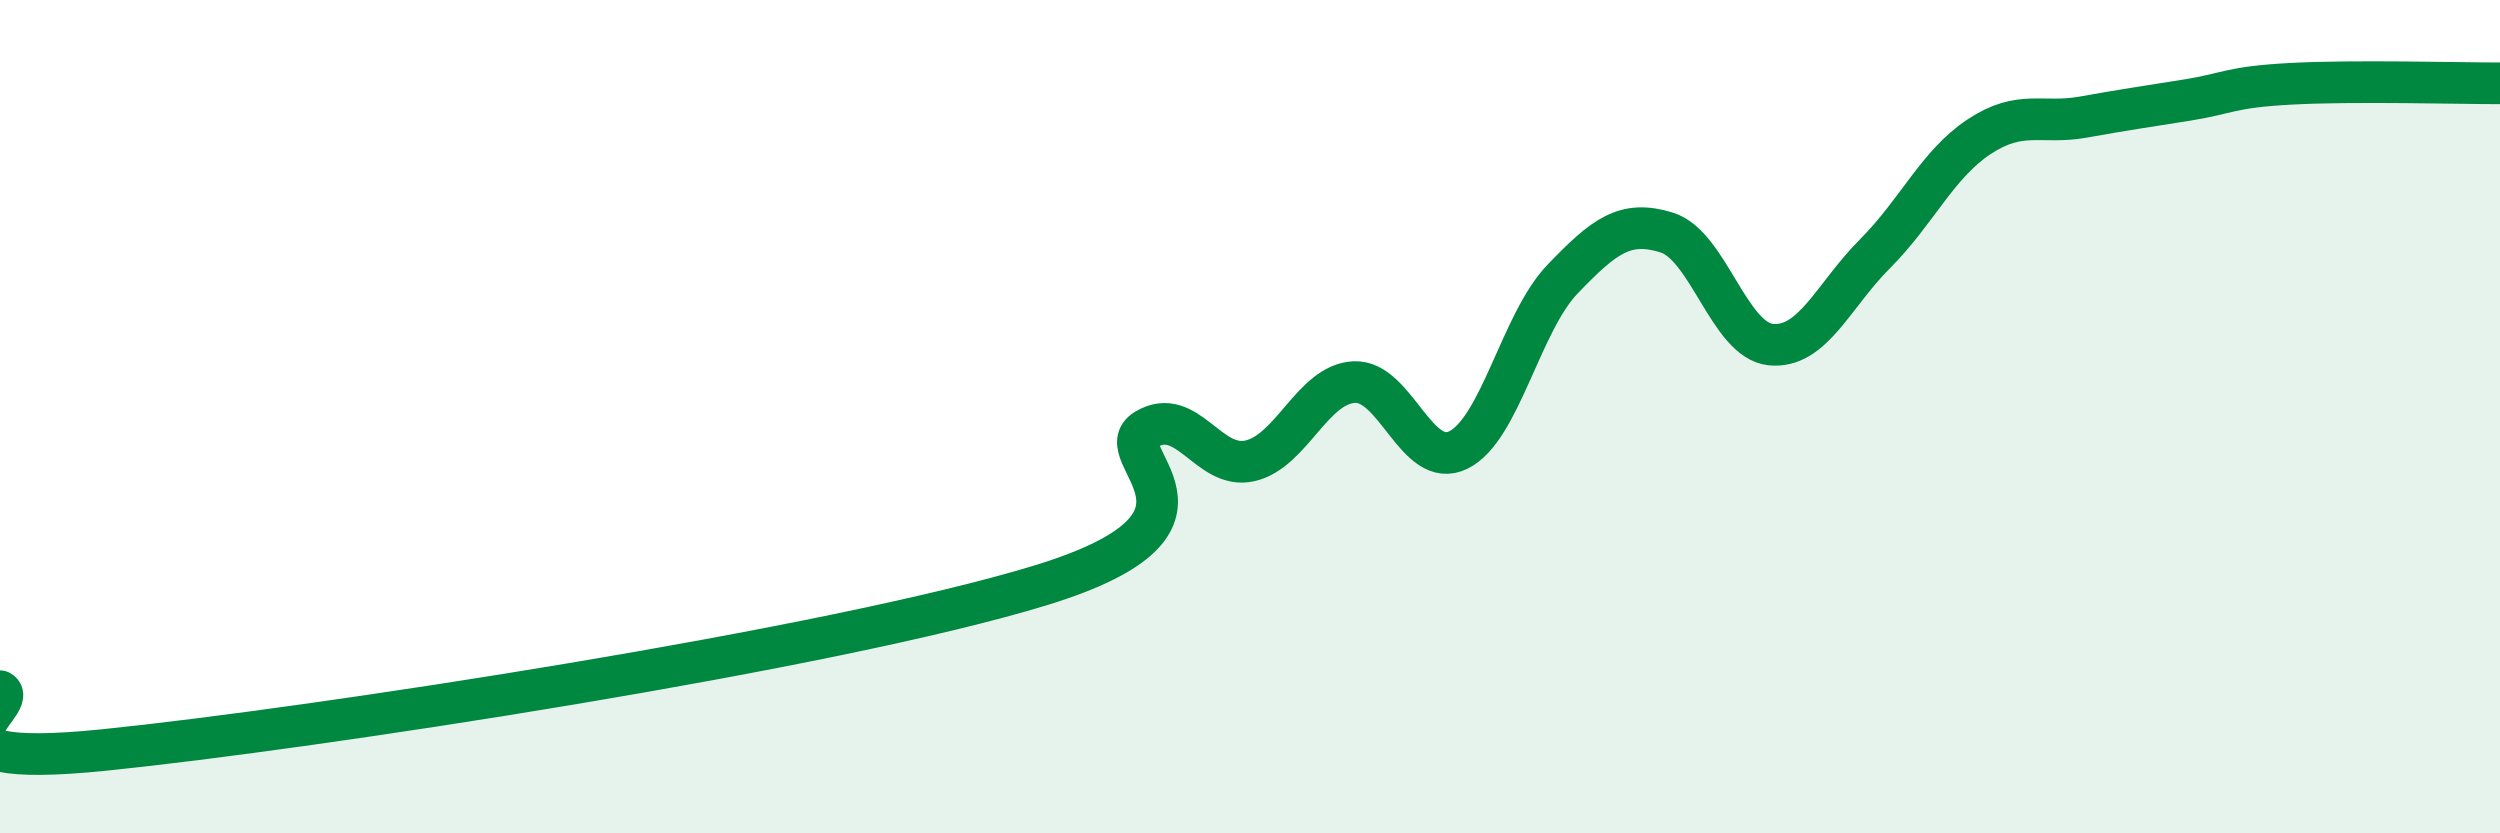 
    <svg width="60" height="20" viewBox="0 0 60 20" xmlns="http://www.w3.org/2000/svg">
      <path
        d="M 0,16.59 C 0.5,16.87 -2.5,18.51 2.5,18 C 7.5,17.49 20,15.58 25,14.04 C 30,12.5 26.5,10.91 27.5,10.31 C 28.5,9.71 29,11.29 30,11.06 C 31,10.83 31.5,9.22 32.5,9.17 C 33.5,9.12 34,11.29 35,10.8 C 36,10.31 36.5,7.74 37.5,6.7 C 38.5,5.66 39,5.27 40,5.58 C 41,5.89 41.5,8.17 42.5,8.27 C 43.5,8.37 44,7.09 45,6.09 C 46,5.09 46.5,3.94 47.5,3.28 C 48.5,2.62 49,2.99 50,2.81 C 51,2.63 51.5,2.56 52.5,2.4 C 53.5,2.24 53.5,2.09 55,2.01 C 56.5,1.93 59,2 60,2L60 20L0 20Z"
        fill="#008740"
        opacity="0.1"
        stroke-linecap="round"
        stroke-linejoin="round"
      />
      <path
        d="M 0,16.59 C 0.5,16.87 -2.5,18.51 2.5,18 C 7.5,17.49 20,15.58 25,14.04 C 30,12.5 26.5,10.91 27.5,10.31 C 28.5,9.71 29,11.29 30,11.06 C 31,10.83 31.5,9.22 32.5,9.17 C 33.5,9.12 34,11.29 35,10.8 C 36,10.31 36.5,7.74 37.5,6.7 C 38.5,5.66 39,5.27 40,5.58 C 41,5.89 41.5,8.17 42.5,8.27 C 43.5,8.37 44,7.09 45,6.09 C 46,5.09 46.5,3.94 47.5,3.28 C 48.5,2.62 49,2.99 50,2.81 C 51,2.63 51.5,2.56 52.5,2.4 C 53.5,2.24 53.5,2.09 55,2.01 C 56.5,1.93 59,2 60,2"
        stroke="#008740"
        stroke-width="1"
        fill="none"
        stroke-linecap="round"
        stroke-linejoin="round"
      />
    </svg>
  